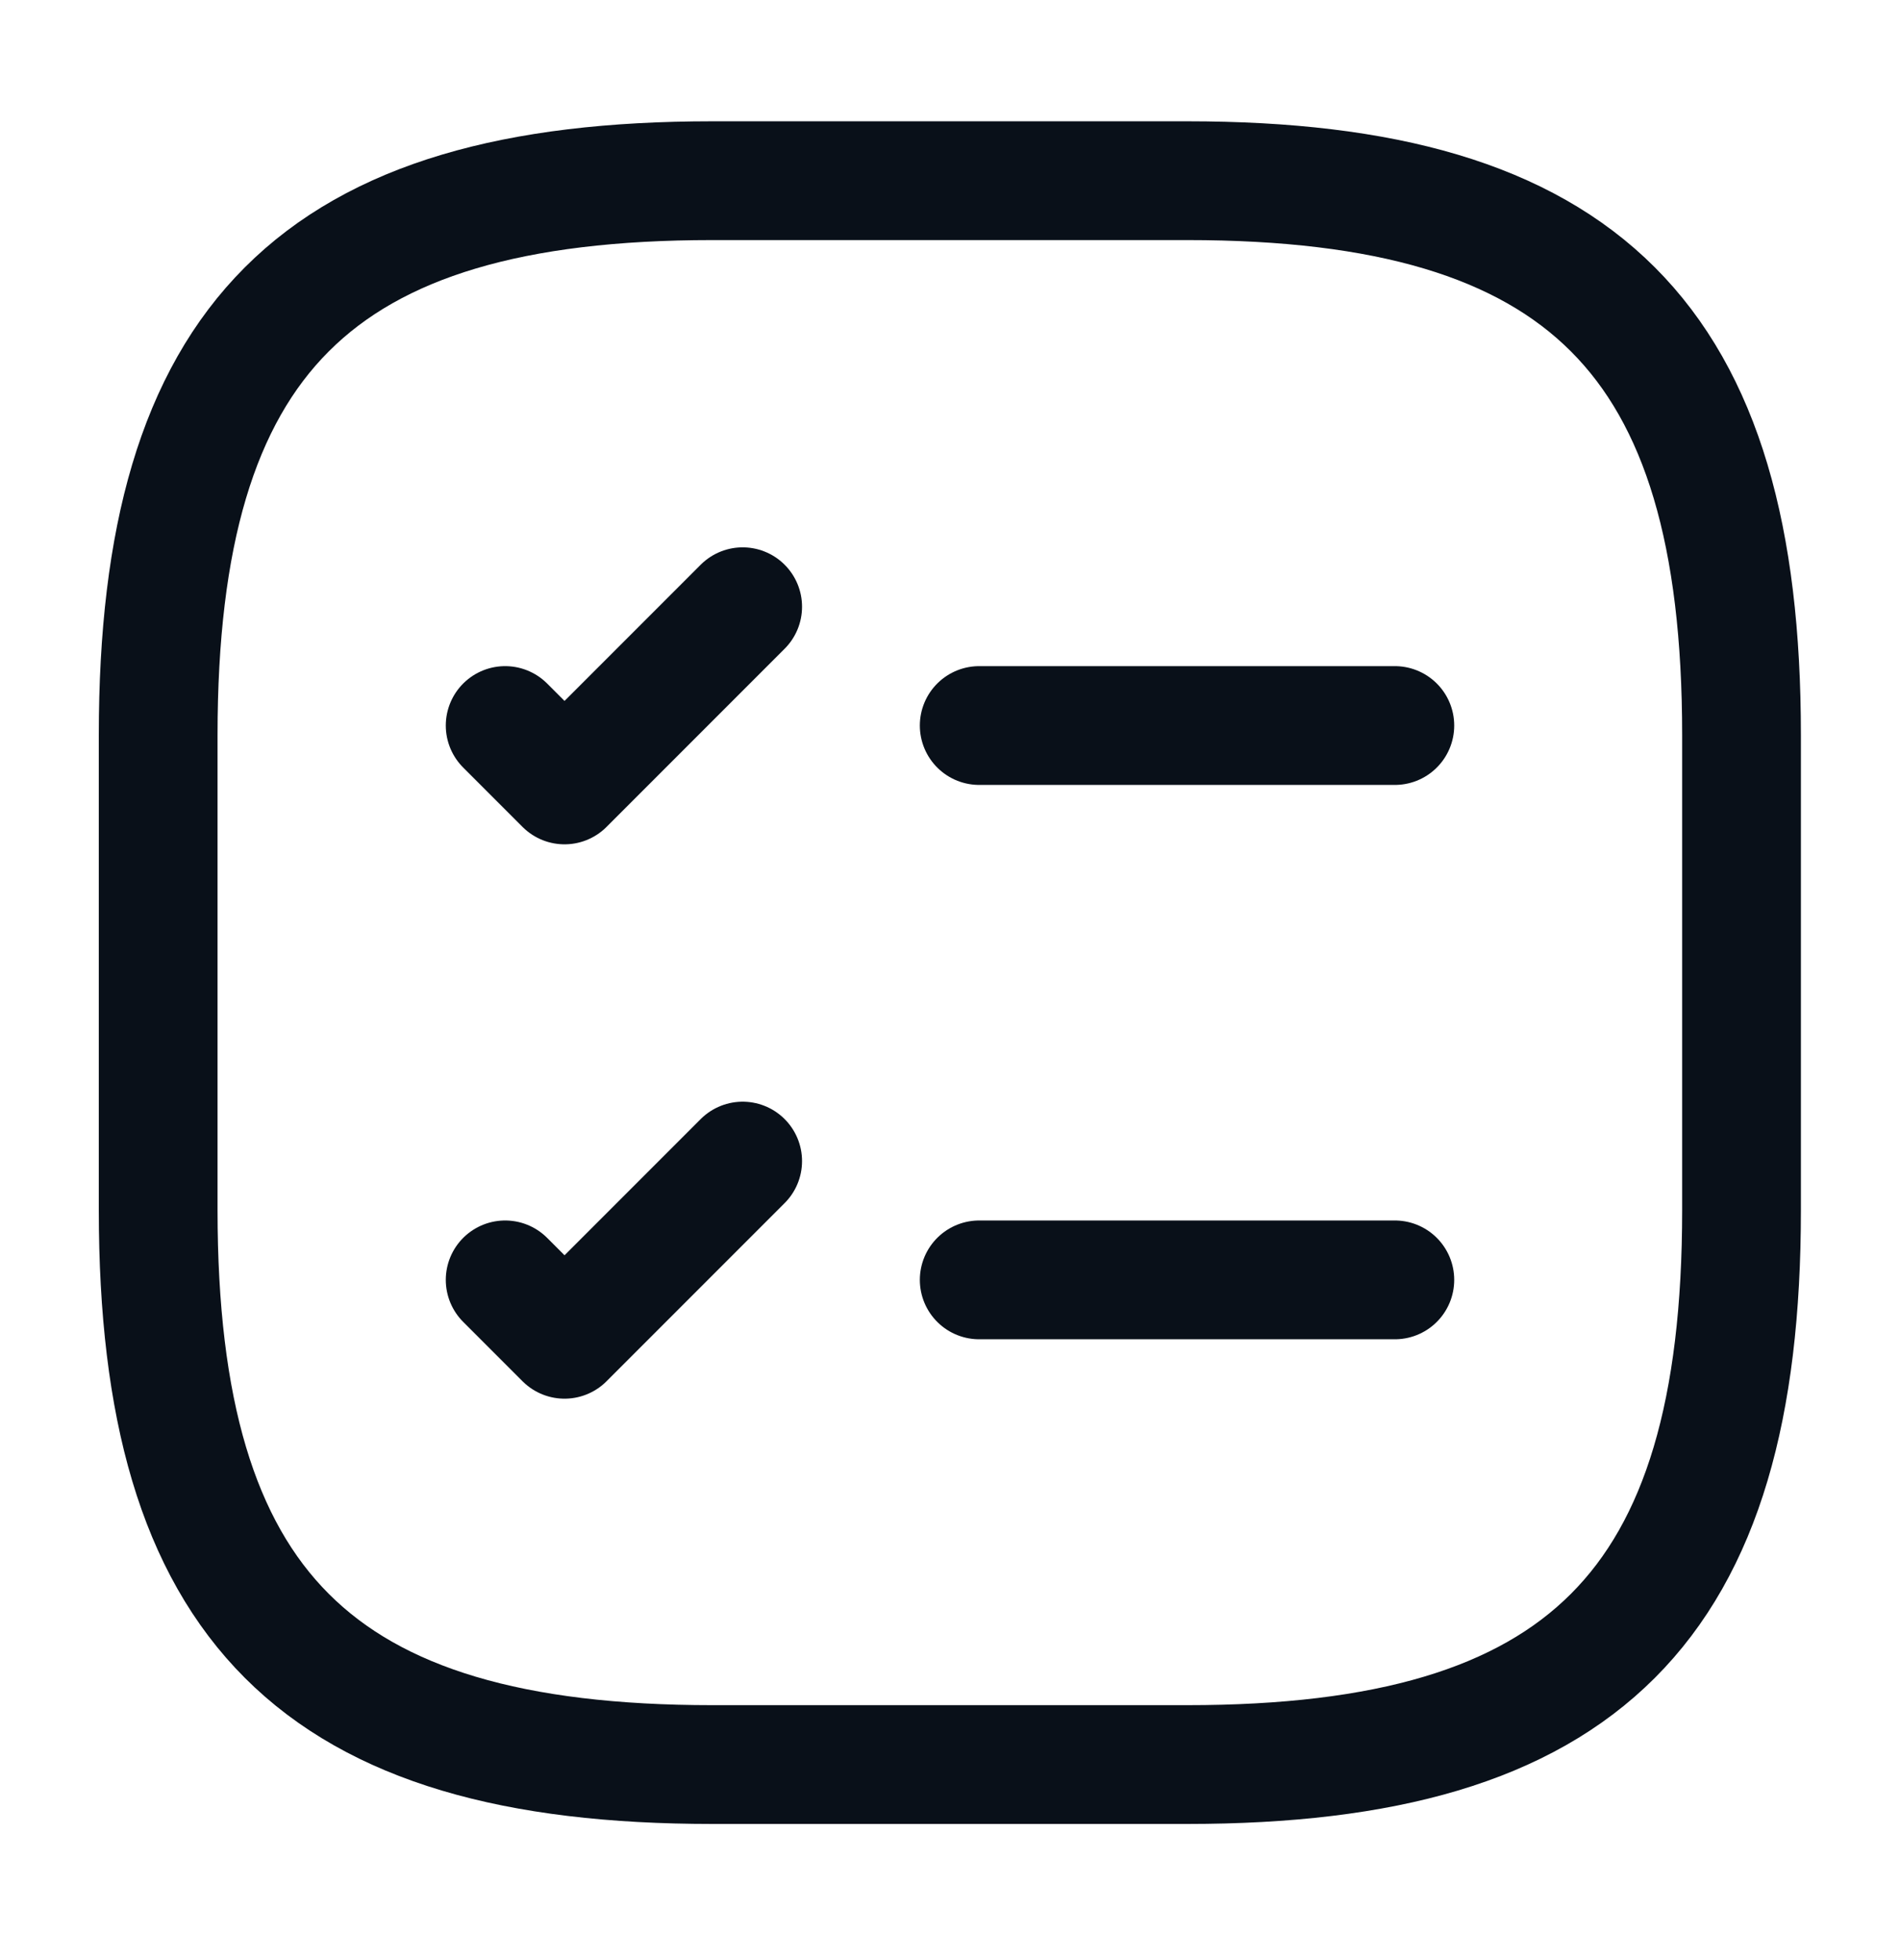 <svg width="32" height="33" viewBox="0 0 32 33" fill="none" xmlns="http://www.w3.org/2000/svg">
<path d="M16.492 12.215H23.492" stroke="#091019" stroke-width="2" stroke-linecap="round" stroke-linejoin="round"></path>
<path d="M8.508 12.215L9.508 13.215L12.508 10.215" stroke="#091019" stroke-width="2" stroke-linecap="round" stroke-linejoin="round"></path>
<path d="M16.492 21.548H23.492" stroke="#091019" stroke-width="2" stroke-linecap="round" stroke-linejoin="round"></path>
<path d="M8.508 21.548L9.508 22.548L12.508 19.548" stroke="#091019" stroke-width="2" stroke-linecap="round" stroke-linejoin="round"></path>
<path d="M11.997 29.708H19.997C26.664 29.708 29.331 27.042 29.331 20.375V12.375C29.331 5.708 26.664 3.042 19.997 3.042H11.997C5.331 3.042 2.664 5.708 2.664 12.375V20.375C2.664 27.042 5.331 29.708 11.997 29.708Z" stroke="#091019" stroke-width="2" stroke-linecap="round" stroke-linejoin="round"></path>
</svg>
